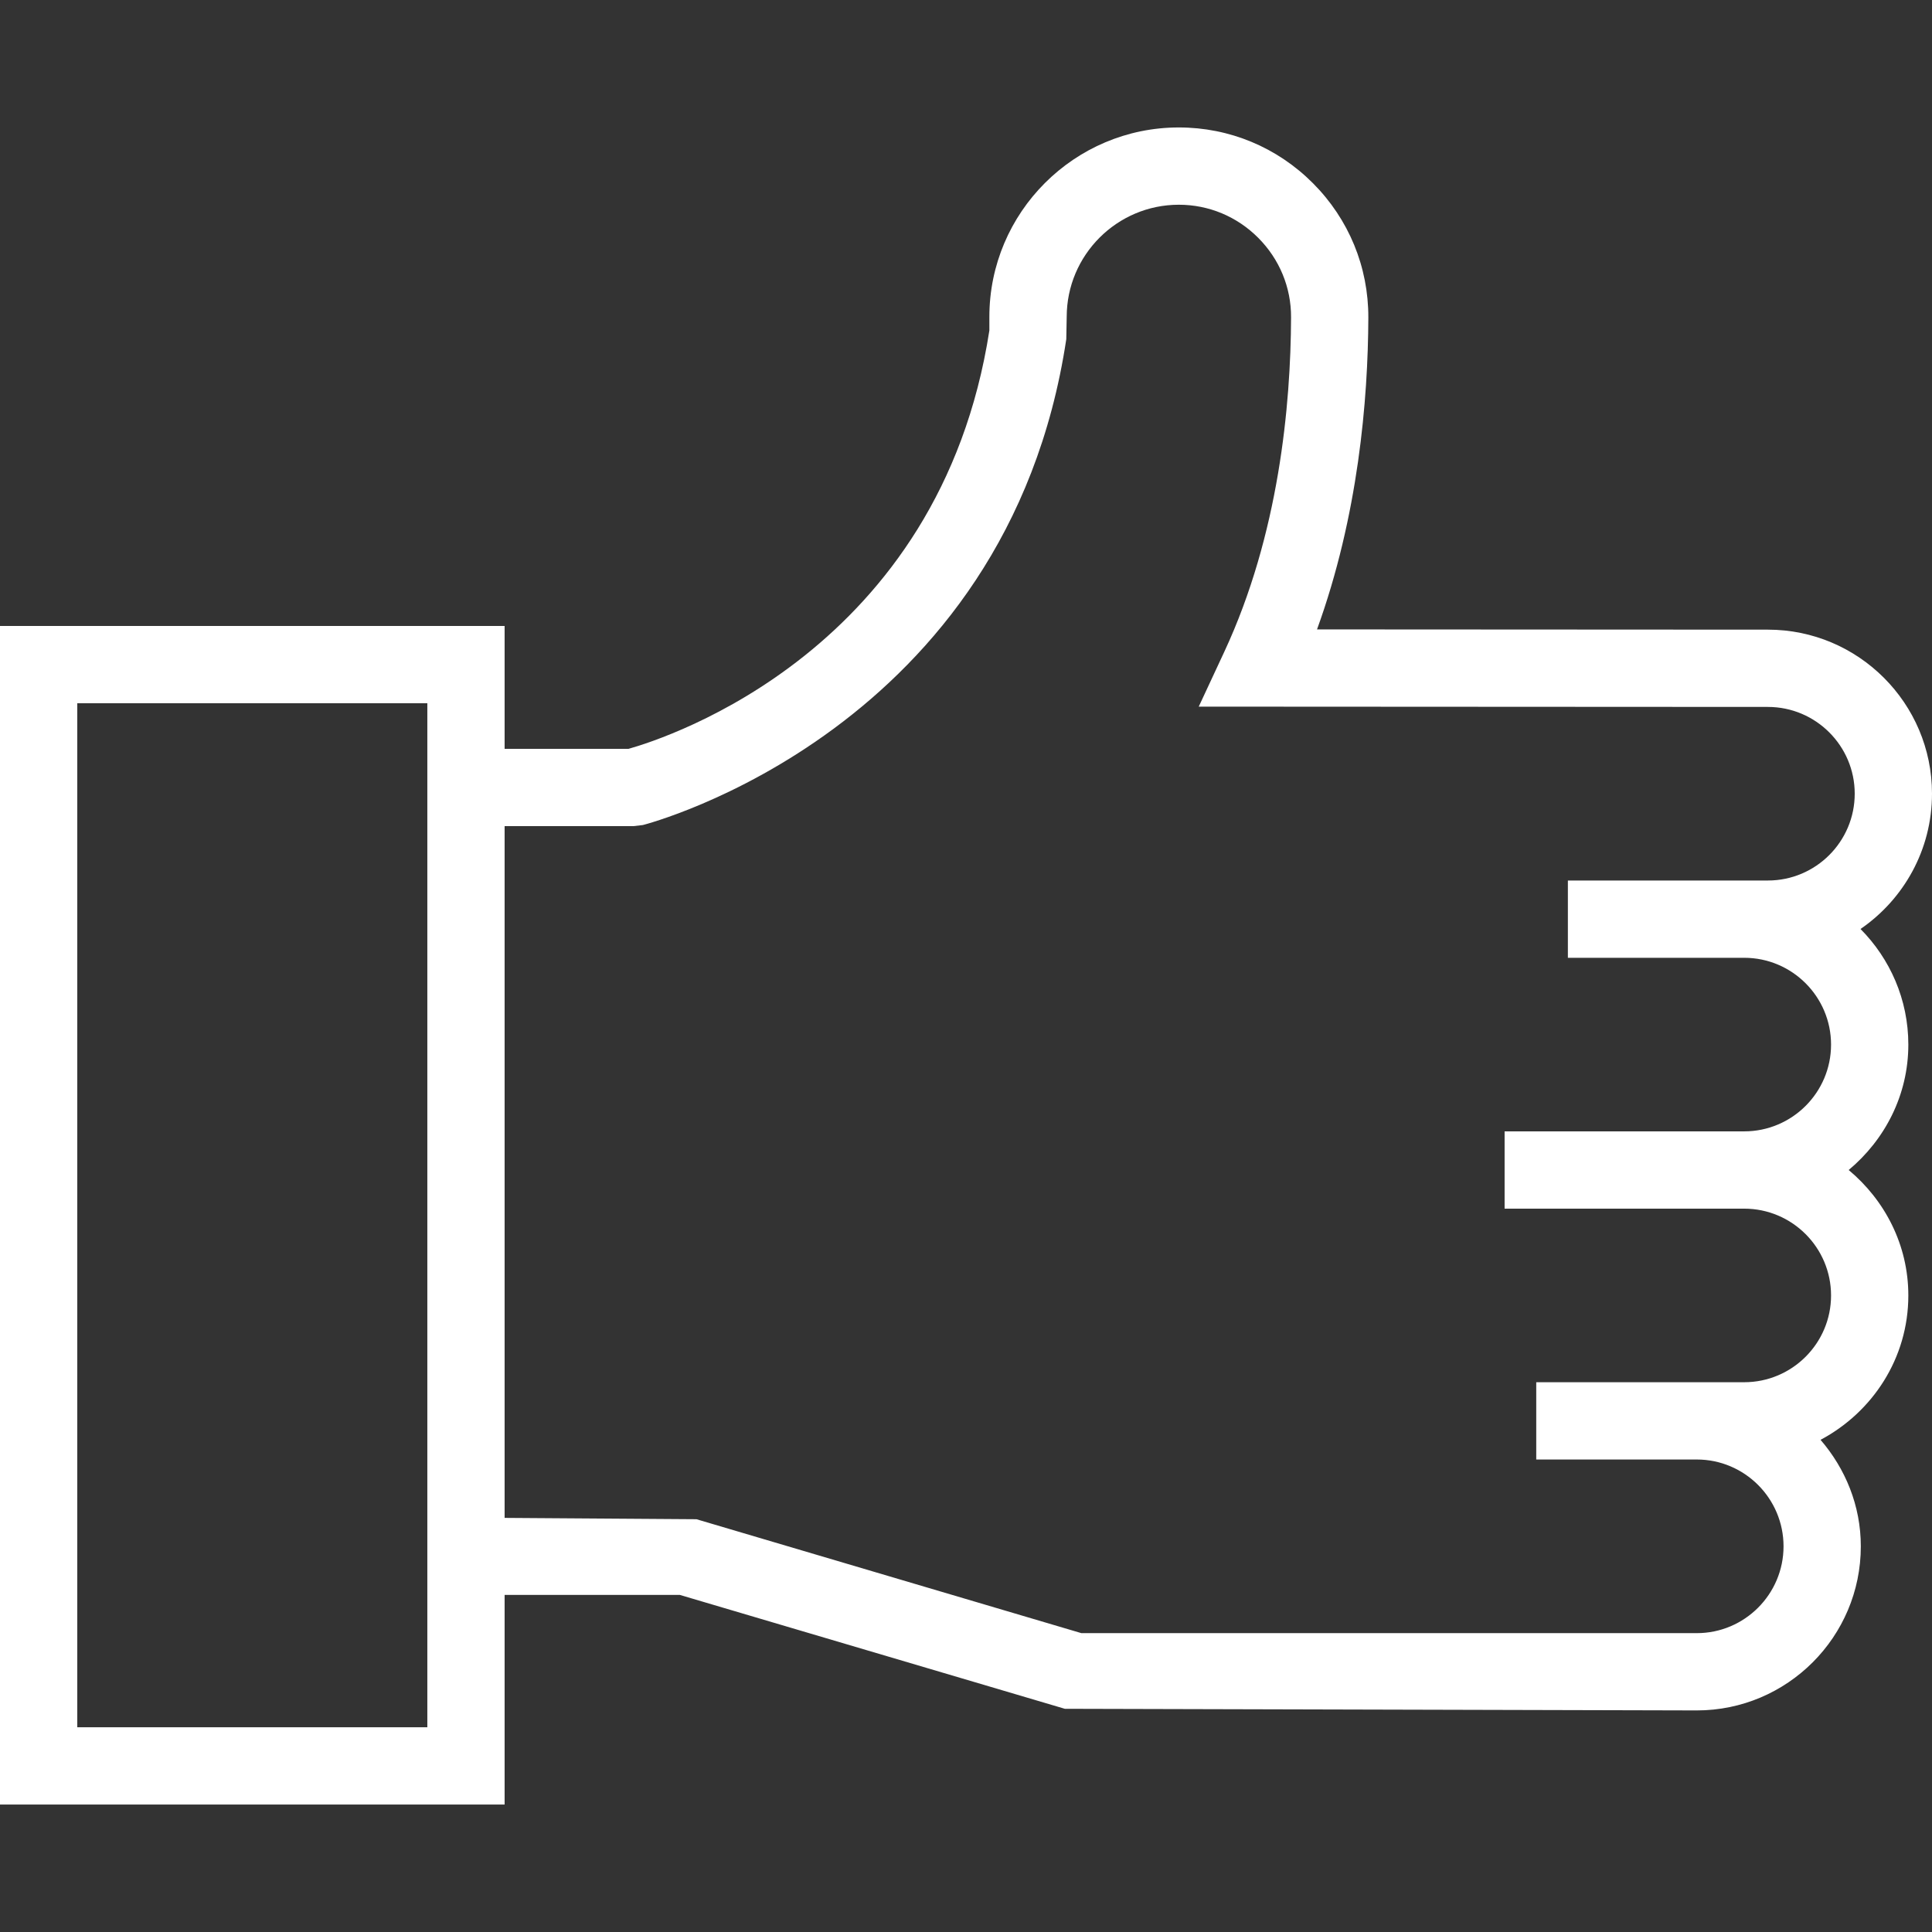 <svg width="32" height="32" viewBox="0 0 32 32" fill="none" xmlns="http://www.w3.org/2000/svg">
<rect x="0" y="0" width="32" height="32" fill="#333333" stroke="none"/>
<path d="M31.608 17.302C31.608 16.555 31.304 15.879 30.816 15.387C31.53 14.897 32 14.076 32 13.146C32 11.648 30.78 10.429 29.283 10.429L21.814 10.425C22.497 8.543 22.659 6.622 22.664 5.26C22.666 4.421 22.341 3.631 21.747 3.035C21.153 2.439 20.364 2.111 19.525 2.111C17.795 2.111 16.387 3.519 16.387 5.248V5.474C15.566 10.767 11.054 12.222 10.411 12.403H8.358V10.368H0V29.889H8.358V26.417H11.261L17.637 28.303L28.104 28.33C29.602 28.33 30.821 27.111 30.821 25.612C30.821 24.936 30.564 24.324 30.154 23.848C31.014 23.391 31.608 22.497 31.608 21.457C31.608 20.619 31.218 19.878 30.62 19.379C31.218 18.88 31.608 18.139 31.608 17.302ZM7.078 28.609H1.28V11.648H7.078V28.609ZM29.282 14.584H28.889H25.969V15.864H28.889C29.683 15.864 30.328 16.509 30.328 17.302C30.328 18.094 29.683 18.739 28.889 18.739H25.314H24.921V20.019H25.314H28.889C29.683 20.019 30.328 20.664 30.328 21.457C30.328 22.249 29.683 22.894 28.889 22.894H28.104H25.445V24.174H28.104C28.896 24.174 29.541 24.819 29.541 25.612C29.541 26.405 28.896 27.05 28.104 27.05H17.911L11.535 25.163L8.358 25.141V13.683H10.496L10.649 13.665C10.709 13.65 16.684 12.102 17.661 5.618L17.668 5.249C17.668 4.225 18.501 3.391 19.525 3.391C20.021 3.391 20.488 3.586 20.84 3.939C21.192 4.292 21.386 4.76 21.384 5.256C21.379 6.71 21.183 8.852 20.279 10.794L19.855 11.704L29.282 11.709C30.075 11.709 30.72 12.354 30.72 13.146C30.72 13.939 30.075 14.584 29.282 14.584Z" fill="white"/>
</svg>
